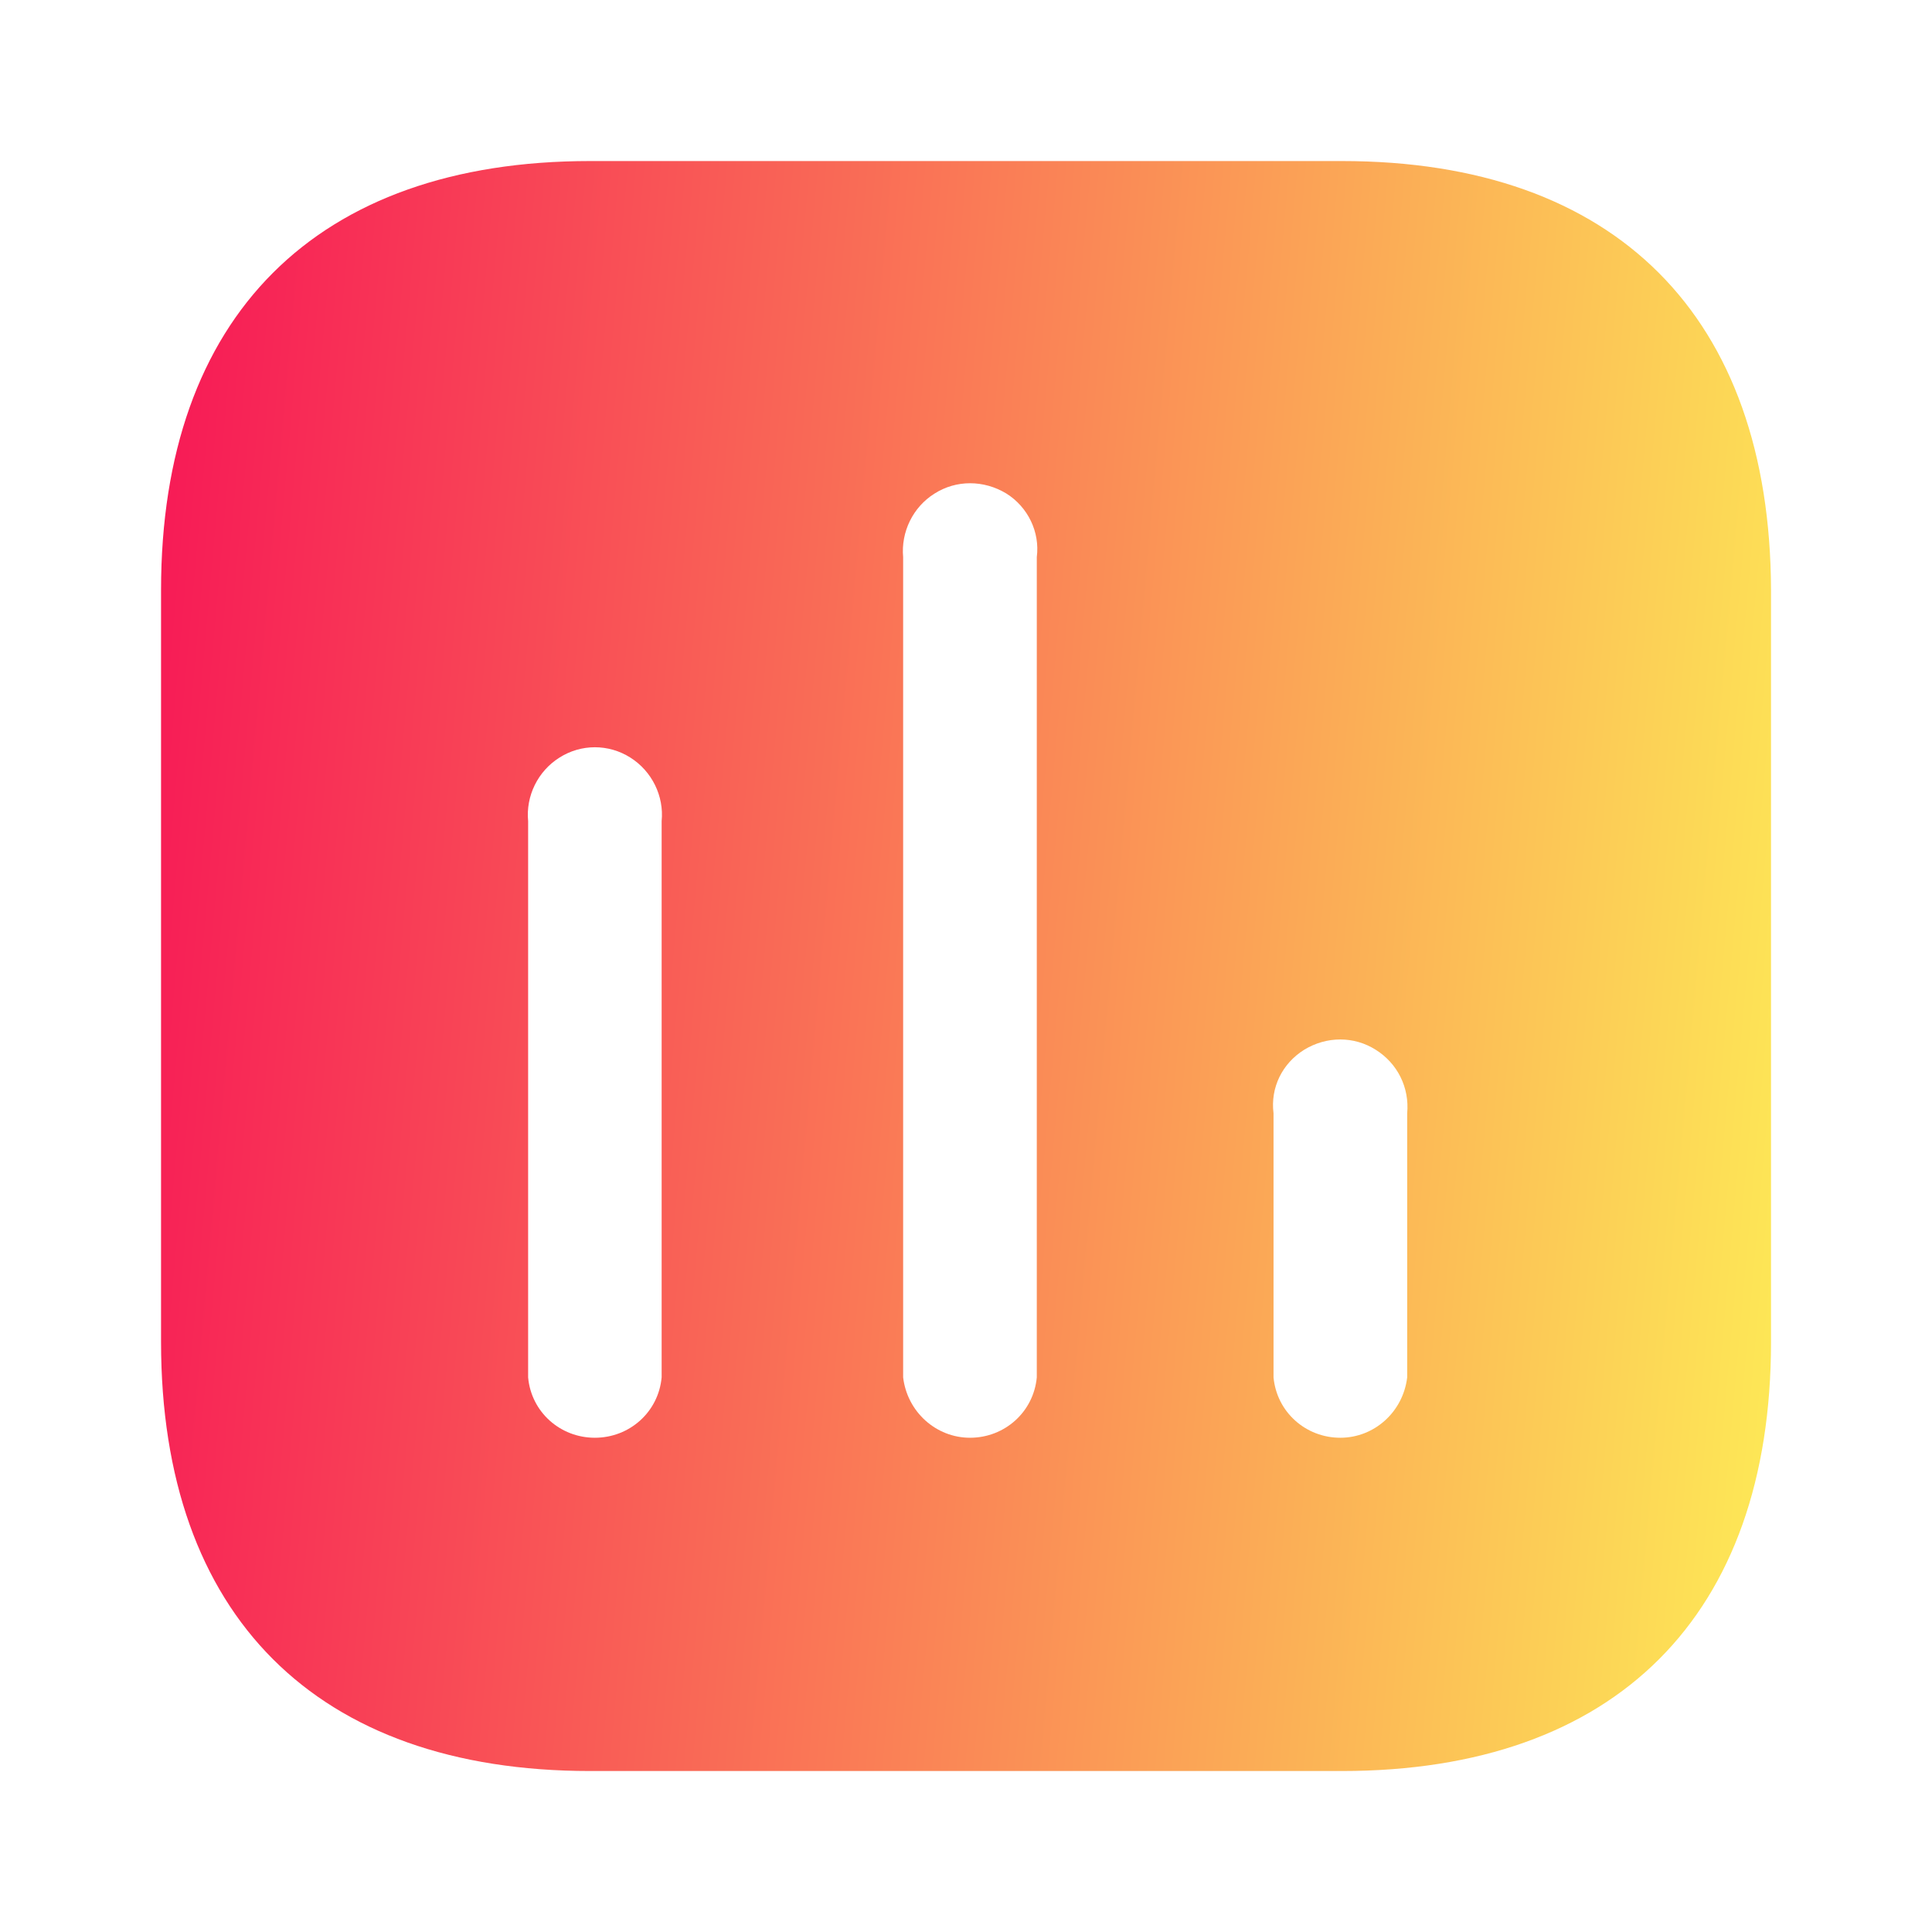 <svg width="28" height="28" viewBox="0 0 28 28" fill="none" xmlns="http://www.w3.org/2000/svg">
<path fill-rule="evenodd" clip-rule="evenodd" d="M8.552 2.334H19.448C23.416 2.334 25.655 4.584 25.667 8.552V19.449C25.667 23.415 23.416 25.667 19.448 25.667H8.552C4.584 25.667 2.334 23.415 2.334 19.449V8.552C2.334 4.584 4.584 2.334 8.552 2.334ZM14.058 20.837C14.56 20.837 14.979 20.464 15.026 19.962V8.074C15.073 7.712 14.899 7.349 14.584 7.152C14.256 6.954 13.859 6.954 13.546 7.152C13.229 7.349 13.056 7.712 13.089 8.074V19.962C13.149 20.464 13.568 20.837 14.058 20.837ZM19.425 20.837C19.916 20.837 20.334 20.464 20.394 19.962V16.135C20.428 15.761 20.254 15.412 19.938 15.214C19.624 15.015 19.227 15.015 18.901 15.214C18.584 15.412 18.41 15.761 18.457 16.135V19.962C18.504 20.464 18.923 20.837 19.425 20.837ZM9.589 19.962C9.543 20.464 9.124 20.837 8.621 20.837C8.119 20.837 7.699 20.464 7.654 19.962V11.9C7.619 11.538 7.793 11.177 8.109 10.979C8.423 10.78 8.82 10.78 9.135 10.979C9.449 11.177 9.625 11.538 9.589 11.9V19.962Z" fill="url(#paint0_linear_334_16977)"/>
<defs>
<linearGradient id="paint0_linear_334_16977" x1="2.334" y1="2.334" x2="27.542" y2="4.574" gradientUnits="userSpaceOnUse">
<stop stop-color="#F71756"/>
<stop offset="1" stop-color="#FDEB56"/>
</linearGradient>
</defs>
</svg>
